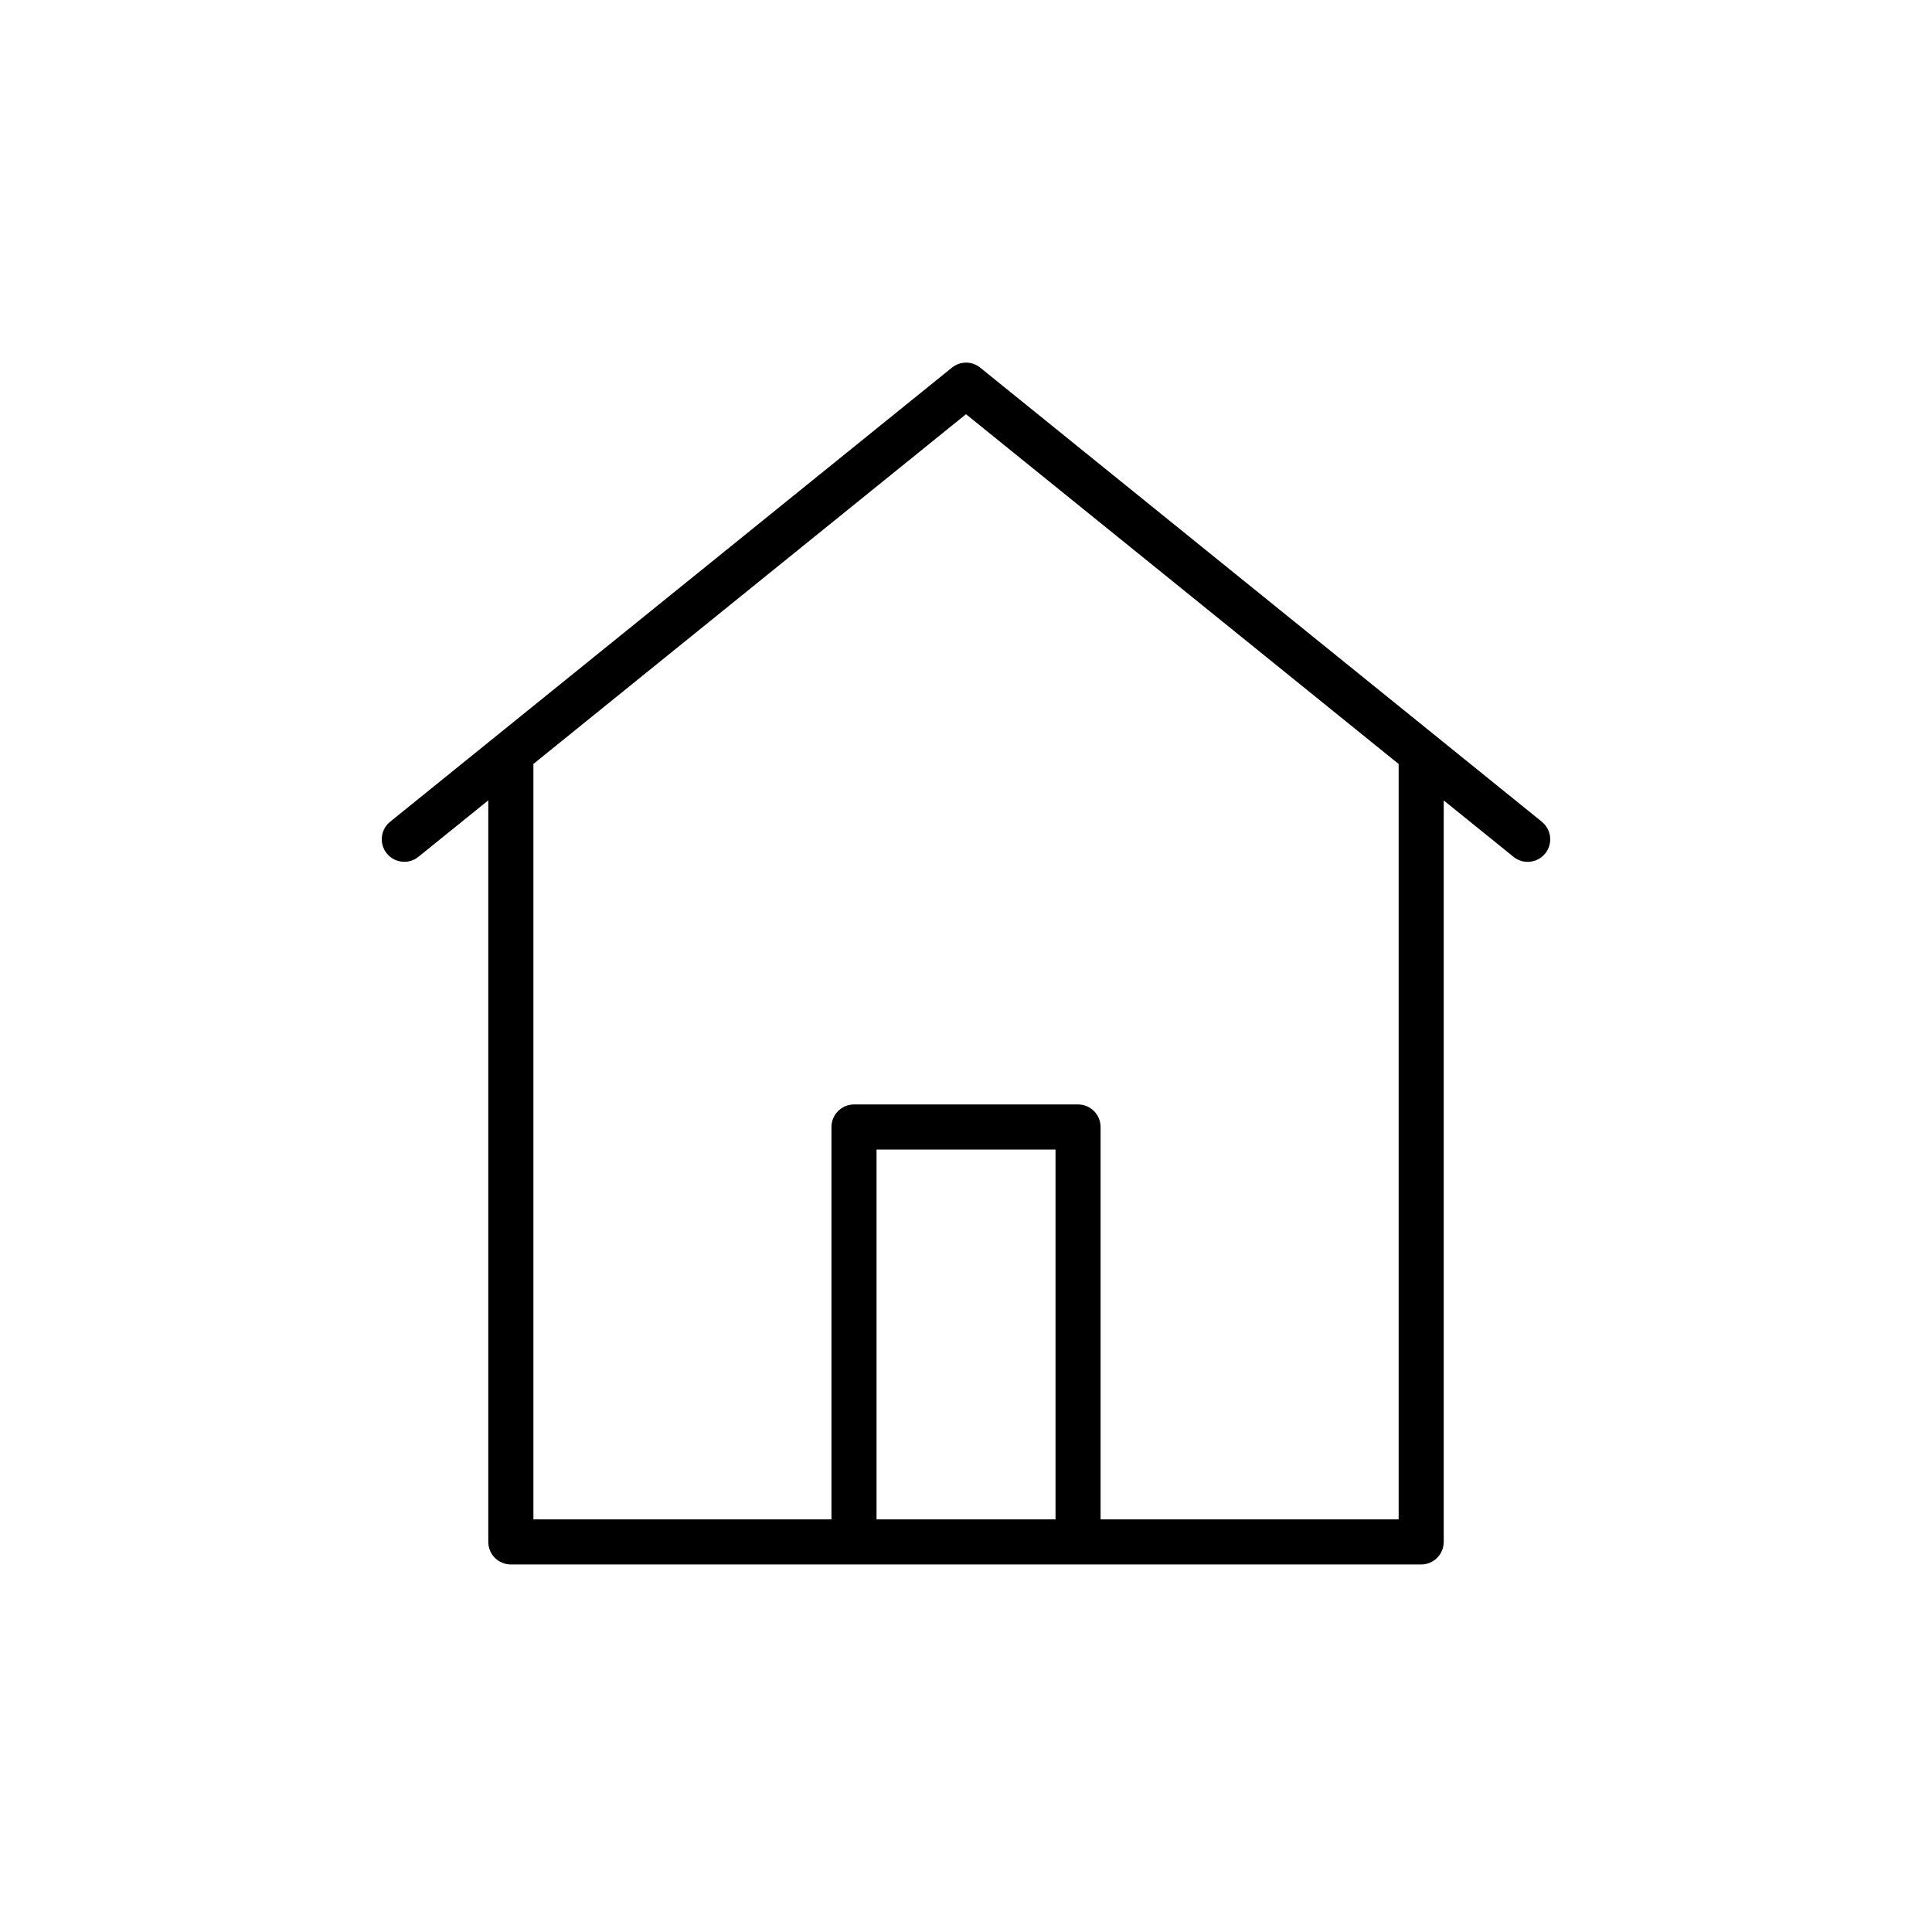 <?xml version="1.0" encoding="UTF-8"?><svg id="Layer_1" xmlns="http://www.w3.org/2000/svg" viewBox="0 0 300 300"><path d="m239.42,127.6l-87.21-70.51c-1.28-1.04-3.12-1.04-4.4,0L60.58,127.6c-1.5,1.21-1.74,3.42-.52,4.92.69.86,1.7,1.3,2.72,1.3.77,0,1.55-.25,2.2-.78l10.84-8.76v115.15c0,1.93,1.57,3.5,3.5,3.5h141.36c1.93,0,3.5-1.57,3.5-3.5v-115.14l10.84,8.76c1.5,1.22,3.71.98,4.92-.52s.98-3.71-.52-4.92Zm-103.31,108.33v-57.43h27.79v57.43h-27.79Zm81.07-117.14v117.14h-46.28v-60.93c0-1.93-1.57-3.5-3.5-3.5h-34.79c-1.93,0-3.5,1.57-3.5,3.5v60.93h-46.28v-117.14c0-.05-.01-.1-.02-.15l67.19-54.32,67.19,54.32c0,.05-.02.1-.02.15Z"/></svg>